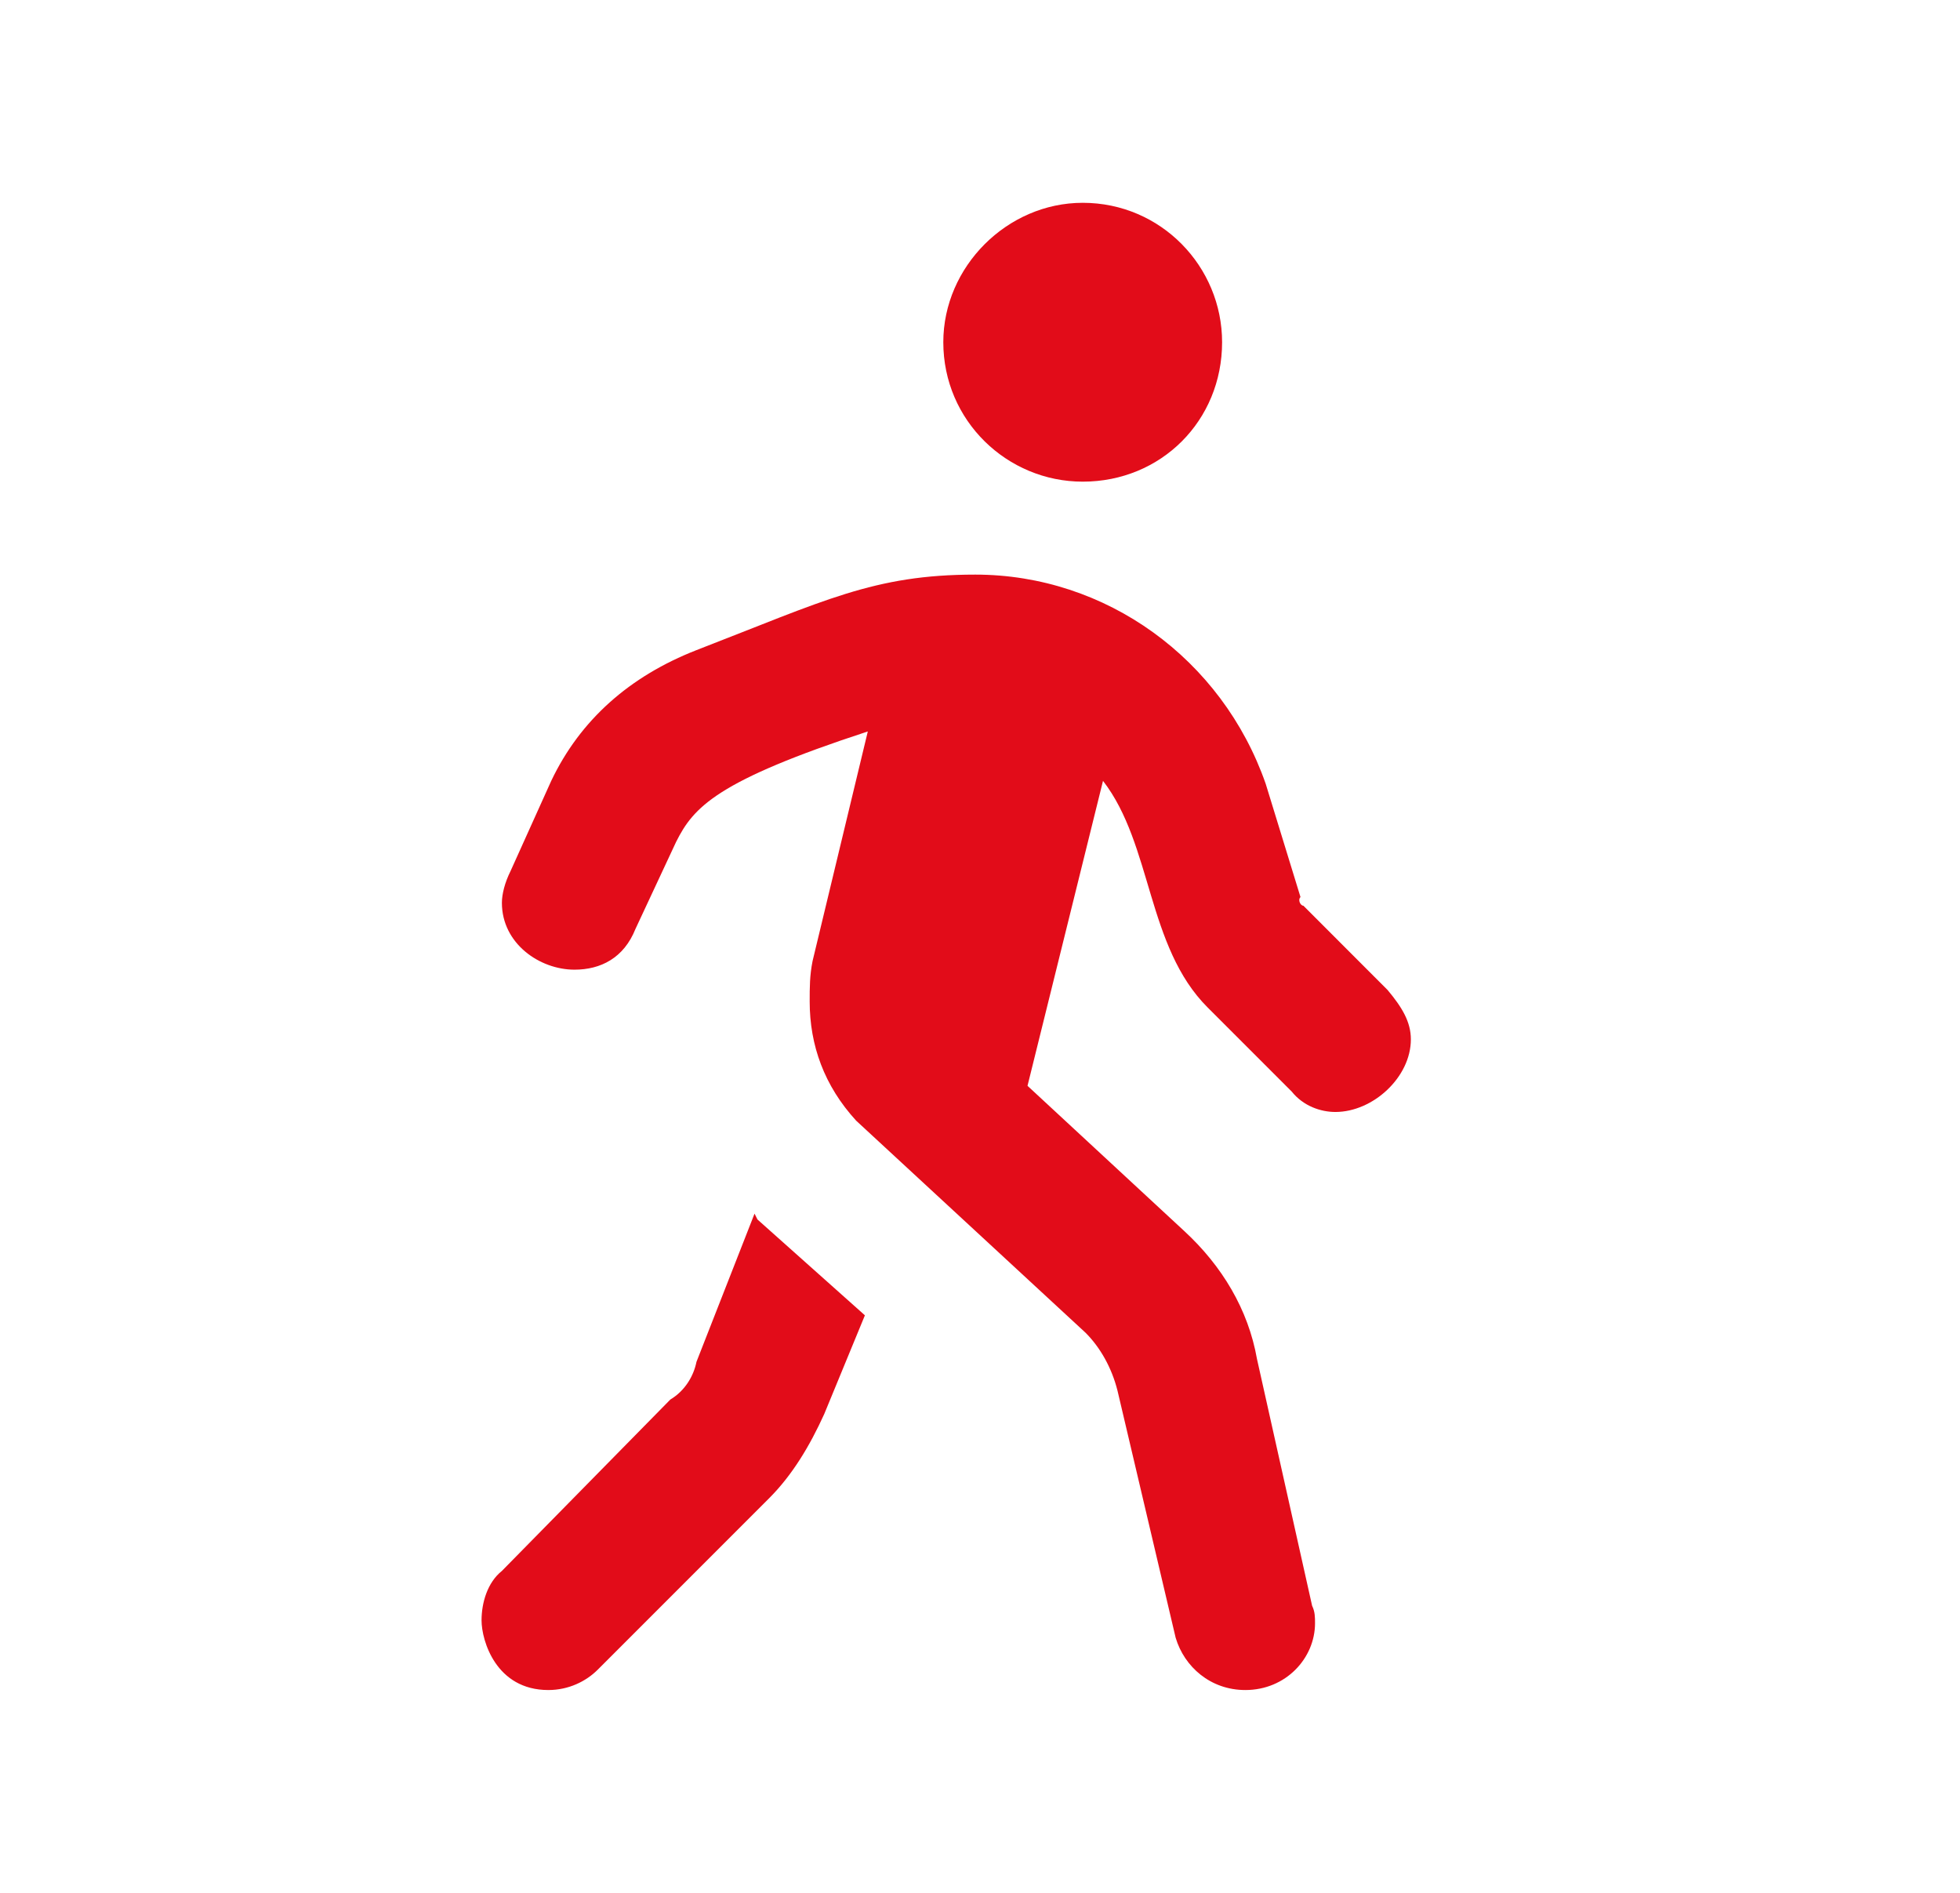 <svg width="29" height="28" viewBox="0 0 29 28" fill="none" xmlns="http://www.w3.org/2000/svg">
<path d="M11.164 17.953L11.207 18.039L12.797 19.457L12.195 20.918C11.98 21.391 11.723 21.82 11.379 22.164L8.844 24.699C8.672 24.871 8.414 25 8.113 25C7.34 25 7.125 24.27 7.125 23.969C7.125 23.711 7.211 23.41 7.426 23.238L9.918 20.703C10.133 20.574 10.262 20.359 10.305 20.145L11.164 17.953ZM16.02 7.125C14.902 7.125 13.957 6.223 13.957 5.062C13.957 3.945 14.902 3 16.02 3C17.18 3 18.082 3.945 18.082 5.062C18.082 6.223 17.18 7.125 16.02 7.125ZM19.758 16.449C19.543 16.449 19.285 16.363 19.113 16.148L17.867 14.902C16.965 14 17.051 12.496 16.32 11.551L15.203 16.062L17.523 18.211C18.082 18.727 18.469 19.371 18.598 20.102L19.414 23.754C19.457 23.84 19.457 23.926 19.457 24.012C19.457 24.527 19.027 25 18.426 25C17.91 25 17.523 24.656 17.395 24.227L16.535 20.574C16.449 20.23 16.277 19.93 16.062 19.715L12.668 16.578C12.195 16.062 11.98 15.461 11.98 14.816C11.98 14.602 11.98 14.43 12.023 14.215L12.84 10.82C10.605 11.551 10.262 11.938 10.004 12.453L9.402 13.742C9.23 14.172 8.887 14.344 8.5 14.344C7.984 14.344 7.426 13.957 7.426 13.355C7.426 13.227 7.469 13.055 7.555 12.883L8.156 11.551C8.586 10.648 9.316 10.004 10.305 9.617C12.195 8.887 12.926 8.5 14.43 8.5C16.363 8.5 18.082 9.746 18.727 11.594L19.242 13.27C19.199 13.312 19.242 13.398 19.285 13.398L20.531 14.645C20.746 14.902 20.875 15.117 20.875 15.375C20.875 15.934 20.316 16.449 19.758 16.449Z" fill="#E20C19"/>
</svg>
